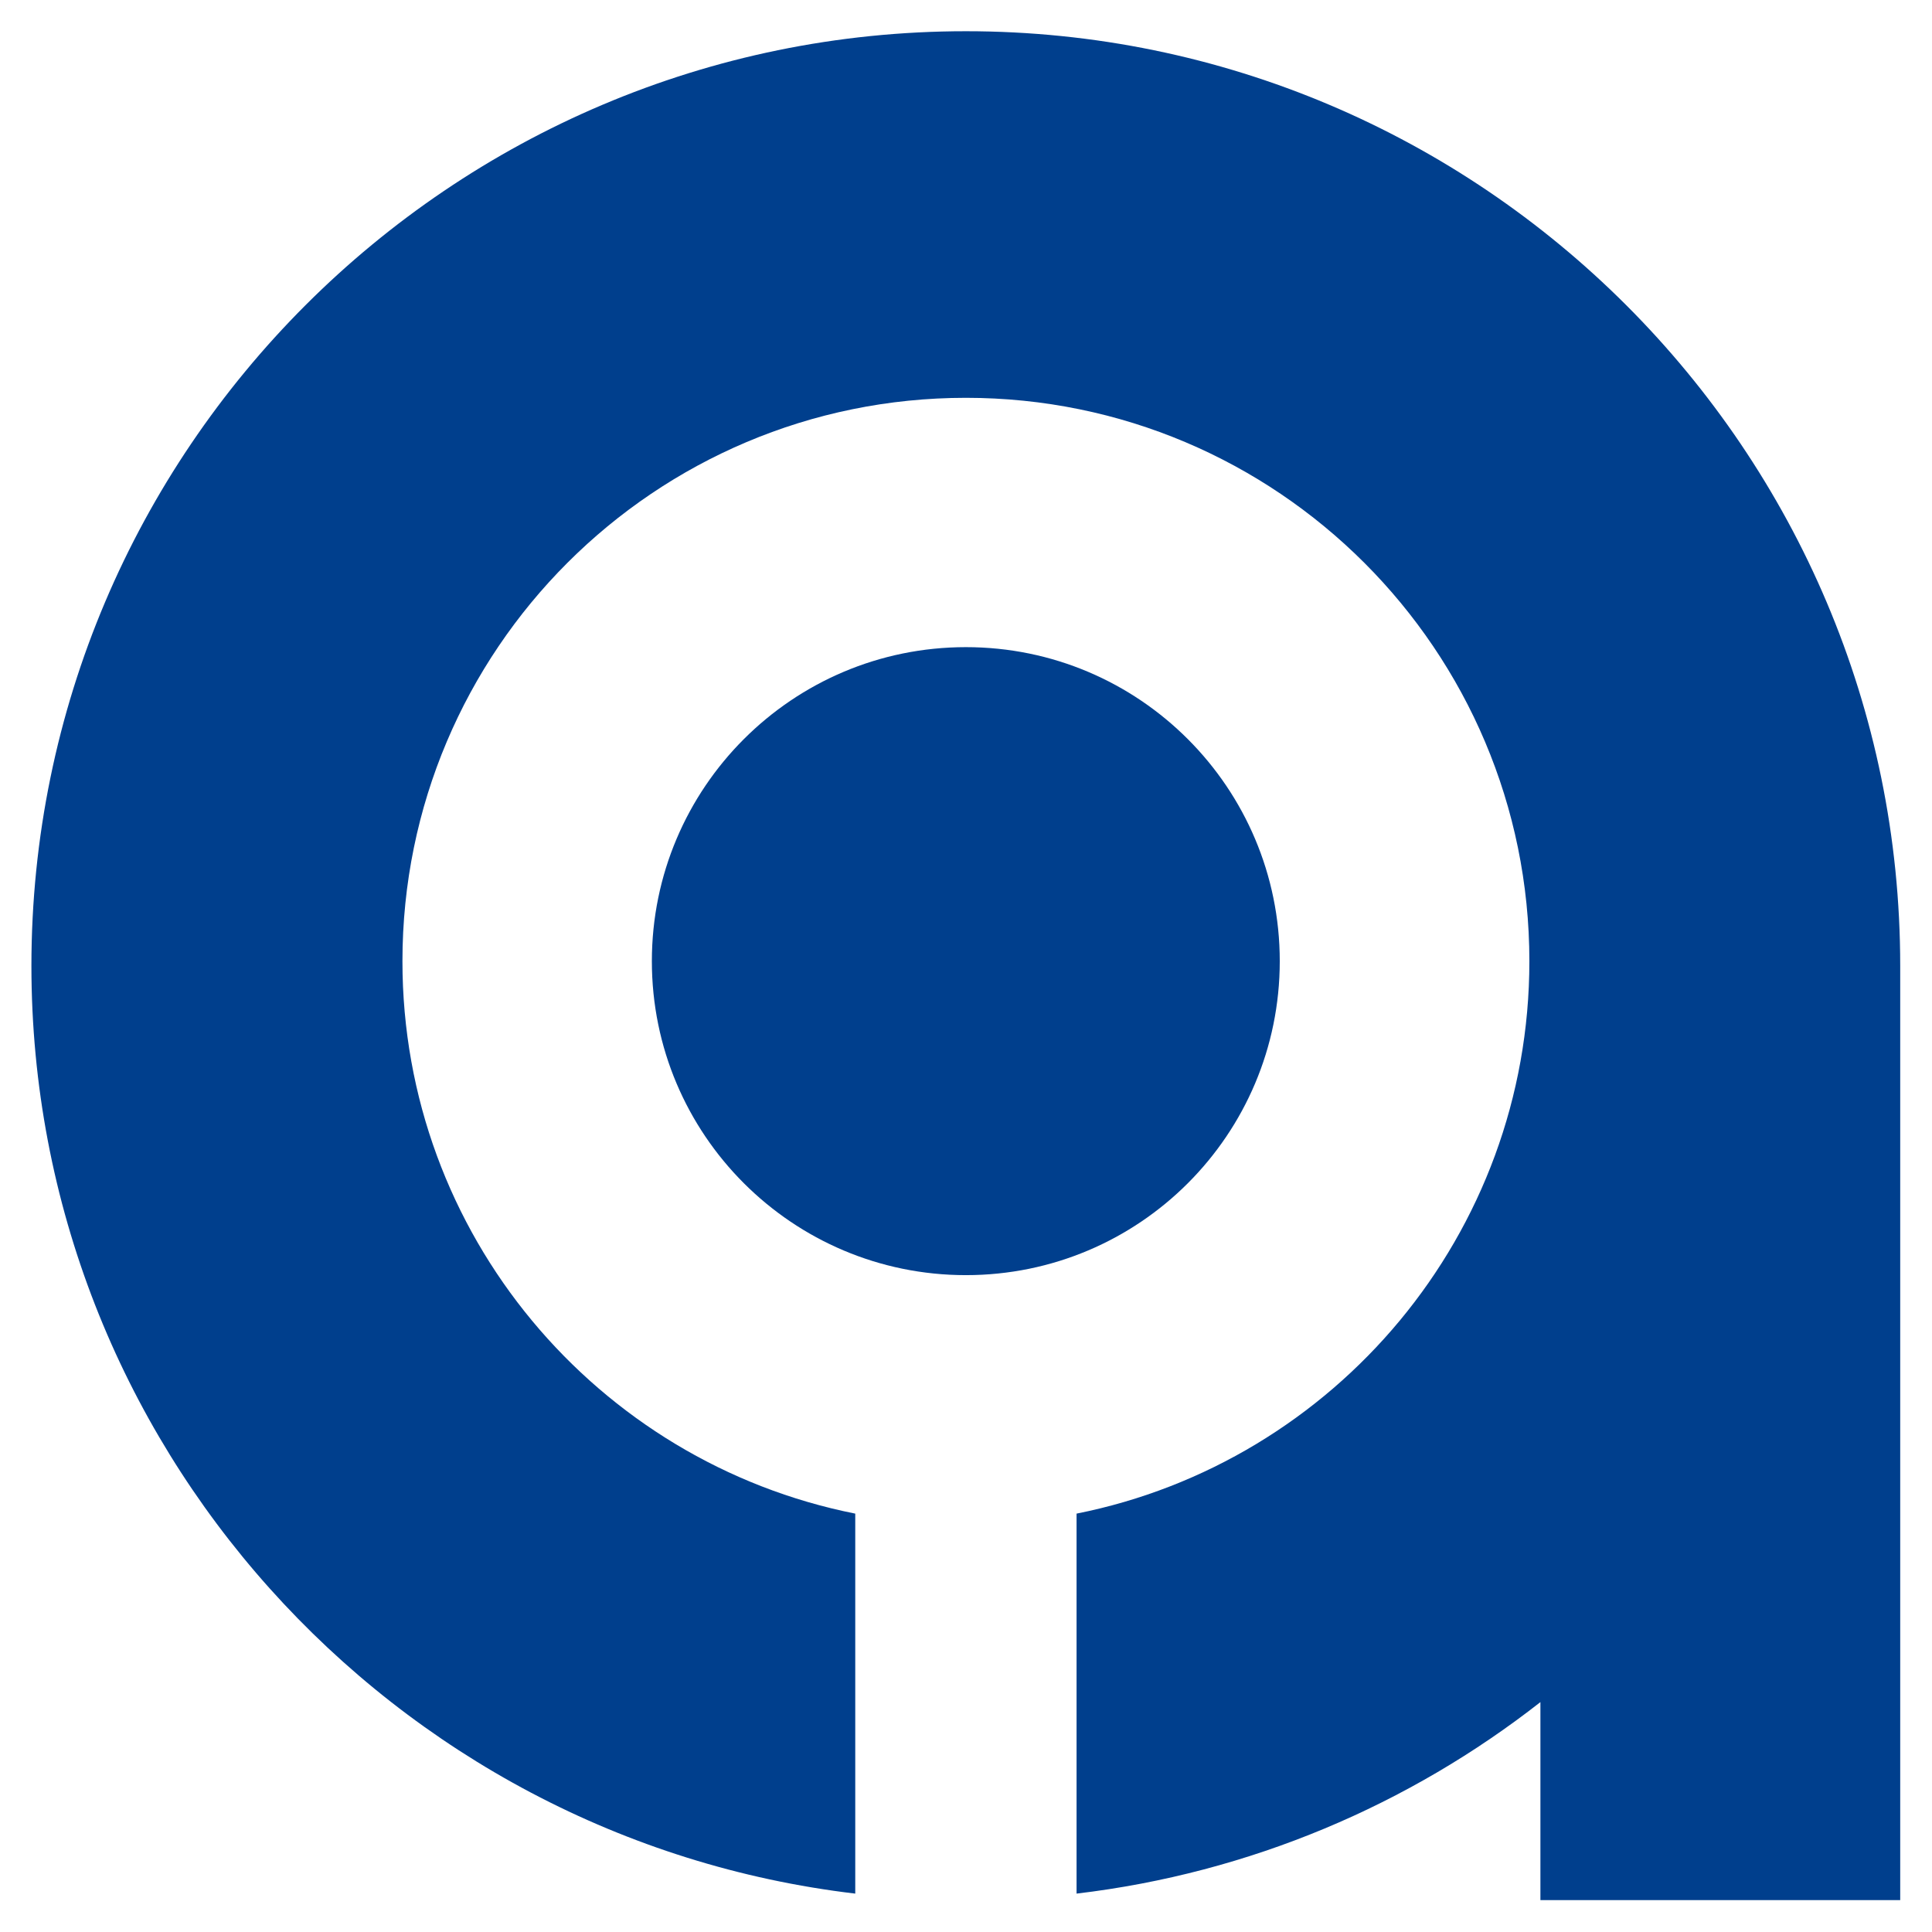 <?xml version="1.0" encoding="utf-8"?>
<!-- Generator: Adobe Illustrator 25.3.1, SVG Export Plug-In . SVG Version: 6.00 Build 0)  -->
<svg version="1.1" id="圖層_1" xmlns="http://www.w3.org/2000/svg" xmlns:xlink="http://www.w3.org/1999/xlink" x="0px" y="0px"
	 viewBox="0 0 2048 2048" style="enable-background:new 0 0 2048 2048;" xml:space="preserve">
<style type="text/css">
	.st0{fill:#003F8D;}
</style>
<path class="st0" d="M1023.9,33.1c-546.2,0-990.6,444.4-990.6,990.7c0,506.5,382.1,925.3,873.3,983.5v-402.8
	c-273.8-54.5-480-295.9-480-585.6c0-329.9,267.3-597.2,597.3-597.2c329.8,0,597.3,267.3,597.3,597.2c0,289.7-206.4,531.1-480,585.6
	v402.8c183.9-21.8,352.7-94.2,491.7-203v209.9h381.4v-990.5C2014.4,477.5,1570.1,33.1,1023.9,33.1"/>
<path class="st0" d="M1356.6,1018.9c0,183.9-148.9,332.8-332.7,332.8c-183.9,0-332.9-149-332.9-332.8C691,835.1,840,686,1023.9,686
	C1207.7,686,1356.6,835.1,1356.6,1018.9"/>
</svg>

